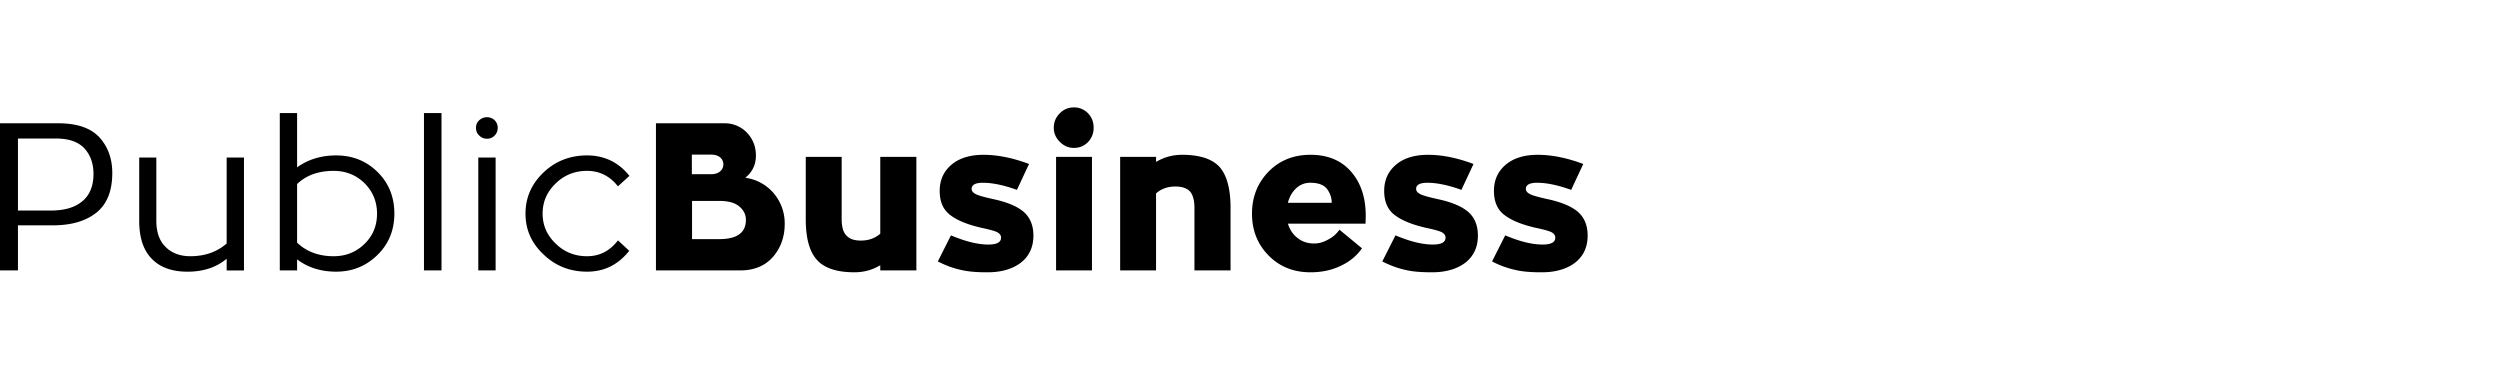 <svg width="256" height="40" fill="none" xmlns="http://www.w3.org/2000/svg"><path d="M0 12.624v15.067h1.838v-4.616h3.547c1.902 0 3.398-.428 4.488-1.304 1.09-.876 1.625-2.223 1.625-4.06 0-1.475-.45-2.693-1.325-3.655-.898-.962-2.308-1.432-4.21-1.432H0Zm1.838 8.933v-7.373h3.868c1.346 0 2.33.342 2.95 1.026.619.684.918 1.56.918 2.607 0 1.218-.384 2.159-1.132 2.779-.748.64-1.817.961-3.206.961H1.838ZM23.21 16.129v8.805c-1.005.876-2.244 1.303-3.719 1.303-1.047 0-1.902-.32-2.522-.94-.64-.62-.961-1.517-.961-2.693V16.13h-1.753v6.475c0 1.732.428 3.035 1.304 3.911.855.877 2.073 1.304 3.654 1.304 1.624 0 2.95-.449 3.997-1.325v1.197h1.773V16.129H23.21ZM34.42 15.915c-1.518 0-2.864.406-3.997 1.219v-5.557H28.65v16.114h1.774v-1.133c1.09.834 2.436 1.261 3.997 1.261 1.666 0 3.077-.577 4.23-1.71 1.155-1.132 1.732-2.543 1.732-4.231 0-1.71-.577-3.142-1.731-4.274-1.154-1.133-2.565-1.689-4.232-1.689Zm-.257 10.323c-1.517 0-2.778-.47-3.74-1.39v-6.005c.94-.897 2.18-1.346 3.74-1.346 1.26 0 2.308.427 3.163 1.26.855.855 1.282 1.903 1.282 3.12 0 1.24-.427 2.266-1.282 3.1-.855.833-1.902 1.26-3.163 1.26ZM43.415 27.69h1.795V11.578h-1.795v16.114ZM48.977 27.69h1.774V16.13h-1.774v11.562Zm.898-13.484c.299 0 .555-.107.769-.32.214-.215.32-.471.32-.792 0-.32-.106-.577-.32-.79a1.12 1.12 0 0 0-.77-.3c-.32 0-.577.107-.79.3-.235.213-.342.47-.342.79 0 .32.107.577.342.791.213.214.47.32.79.32ZM63.28 24.613c-.834 1.09-1.882 1.625-3.164 1.625-1.26 0-2.33-.428-3.205-1.283-.898-.855-1.347-1.88-1.347-3.077 0-1.218.449-2.244 1.347-3.099.876-.855 1.944-1.282 3.205-1.282 1.282 0 2.33.534 3.163 1.581l1.175-1.068c-1.11-1.39-2.564-2.095-4.338-2.095-1.73 0-3.227.577-4.445 1.731-1.24 1.176-1.86 2.586-1.86 4.232 0 1.645.62 3.035 1.86 4.189 1.218 1.175 2.714 1.752 4.445 1.752 1.753 0 3.184-.705 4.317-2.137l-1.154-1.069ZM77.406 15.937c0-.94-.321-1.731-.94-2.372a3.13 3.13 0 0 0-2.287-.94h-7.01V27.69h8.634c1.431 0 2.543-.47 3.355-1.39.79-.918 1.197-2.051 1.197-3.376a4.768 4.768 0 0 0-1.133-3.142 4.638 4.638 0 0 0-2.906-1.581c.726-.577 1.09-1.346 1.09-2.265Zm-6.561-.107h1.902c.427 0 .748.085.983.278a.91.91 0 0 1 .342.726.913.913 0 0 1-.32.706c-.215.192-.535.299-.941.299h-1.966v-2.01Zm.021 8.655v-3.91h2.821c.898 0 1.581.192 2.03.576.449.385.663.834.663 1.368 0 1.304-.898 1.966-2.714 1.966h-2.8ZM90.14 16.065v7.864c-.534.47-1.197.706-1.987.706-.684 0-1.176-.171-1.496-.535-.32-.341-.47-.897-.47-1.645v-6.39H82.51v6.39c0 1.945.385 3.334 1.154 4.167.748.834 2.03 1.261 3.825 1.261.962 0 1.838-.235 2.65-.726v.534h3.698V16.065H90.14ZM96.033 26.772c.876.449 1.689.726 2.415.876.705.171 1.603.235 2.671.235 1.432 0 2.586-.342 3.441-1.004.834-.663 1.261-1.582 1.261-2.757 0-1.047-.342-1.86-1.004-2.436-.684-.578-1.731-1.005-3.142-1.304-.855-.193-1.432-.342-1.731-.492-.3-.15-.449-.32-.449-.555 0-.406.385-.62 1.154-.62.962 0 2.116.235 3.484.727l1.239-2.65c-1.645-.62-3.205-.94-4.659-.94-1.389 0-2.479.341-3.27 1.004-.811.683-1.218 1.581-1.218 2.692 0 1.112.364 1.945 1.09 2.48.727.555 1.796.983 3.206 1.303.812.171 1.346.32 1.603.449.256.15.385.32.385.555 0 .47-.428.706-1.304.706-1.09 0-2.35-.32-3.826-.94l-1.346 2.67ZM108.142 27.69h3.676V16.066h-3.676V27.69Zm1.817-12.544c.577 0 1.047-.192 1.453-.598.385-.406.577-.898.577-1.475 0-.577-.192-1.069-.577-1.475a1.95 1.95 0 0 0-1.453-.598c-.556 0-1.026.192-1.432.598-.406.406-.62.898-.62 1.475 0 .577.214 1.047.62 1.453.406.406.876.62 1.432.62ZM121.03 15.851c-.919 0-1.817.235-2.65.727v-.513h-3.676V27.69h3.676v-7.886c.534-.47 1.196-.705 1.966-.705.705 0 1.196.17 1.517.512.299.364.449.92.449 1.667v6.412h3.697v-6.412c0-1.944-.385-3.355-1.133-4.188-.769-.834-2.051-1.24-3.846-1.24ZM139.831 22.904l.021-.791c0-1.86-.491-3.377-1.496-4.53-1.004-1.155-2.393-1.732-4.167-1.732-1.731 0-3.163.577-4.296 1.731-1.132 1.176-1.688 2.607-1.688 4.296 0 1.688.556 3.12 1.688 4.274 1.133 1.154 2.565 1.731 4.296 1.731 1.133 0 2.18-.214 3.099-.662.919-.428 1.645-1.026 2.18-1.796l-2.308-1.902a3.132 3.132 0 0 1-1.154 1.005c-.492.278-.962.406-1.432.406-.641 0-1.197-.171-1.667-.534-.47-.342-.812-.834-1.026-1.496h7.95Zm-7.95-2.137c.15-.599.427-1.09.833-1.475a2.067 2.067 0 0 1 1.475-.577c.791 0 1.368.214 1.688.62.321.427.492.897.492 1.431h-4.488ZM141.549 26.772c.876.449 1.688.726 2.415.876.705.171 1.603.235 2.671.235 1.432 0 2.586-.342 3.441-1.004.834-.663 1.261-1.582 1.261-2.757 0-1.047-.342-1.86-1.004-2.436-.684-.578-1.731-1.005-3.142-1.304-.855-.193-1.432-.342-1.731-.492-.299-.15-.449-.32-.449-.555 0-.406.385-.62 1.154-.62.962 0 2.116.235 3.484.727l1.239-2.65c-1.645-.62-3.205-.94-4.659-.94-1.389 0-2.479.341-3.269 1.004-.812.683-1.219 1.581-1.219 2.692 0 1.112.364 1.945 1.09 2.48.727.555 1.796.983 3.206 1.303.812.171 1.346.32 1.603.449.256.15.385.32.385.555 0 .47-.428.706-1.304.706-1.09 0-2.351-.32-3.825-.94l-1.347 2.67ZM152.787 26.772a9.556 9.556 0 0 0 2.415.876c.705.171 1.603.235 2.672.235 1.431 0 2.585-.342 3.44-1.004.834-.663 1.261-1.582 1.261-2.757 0-1.047-.342-1.86-1.004-2.436-.684-.578-1.731-1.005-3.142-1.304-.855-.193-1.432-.342-1.731-.492-.299-.15-.449-.32-.449-.555 0-.406.385-.62 1.154-.62.962 0 2.116.235 3.484.727l1.239-2.65c-1.645-.62-3.205-.94-4.658-.94-1.39 0-2.48.341-3.27 1.004-.812.683-1.218 1.581-1.218 2.692 0 1.112.363 1.945 1.09 2.48.726.555 1.795.983 3.205 1.303.812.171 1.347.32 1.603.449.256.15.385.32.385.555 0 .47-.428.706-1.304.706-1.09 0-2.351-.32-3.825-.94l-1.347 2.67Z" fill="#000"/></svg>